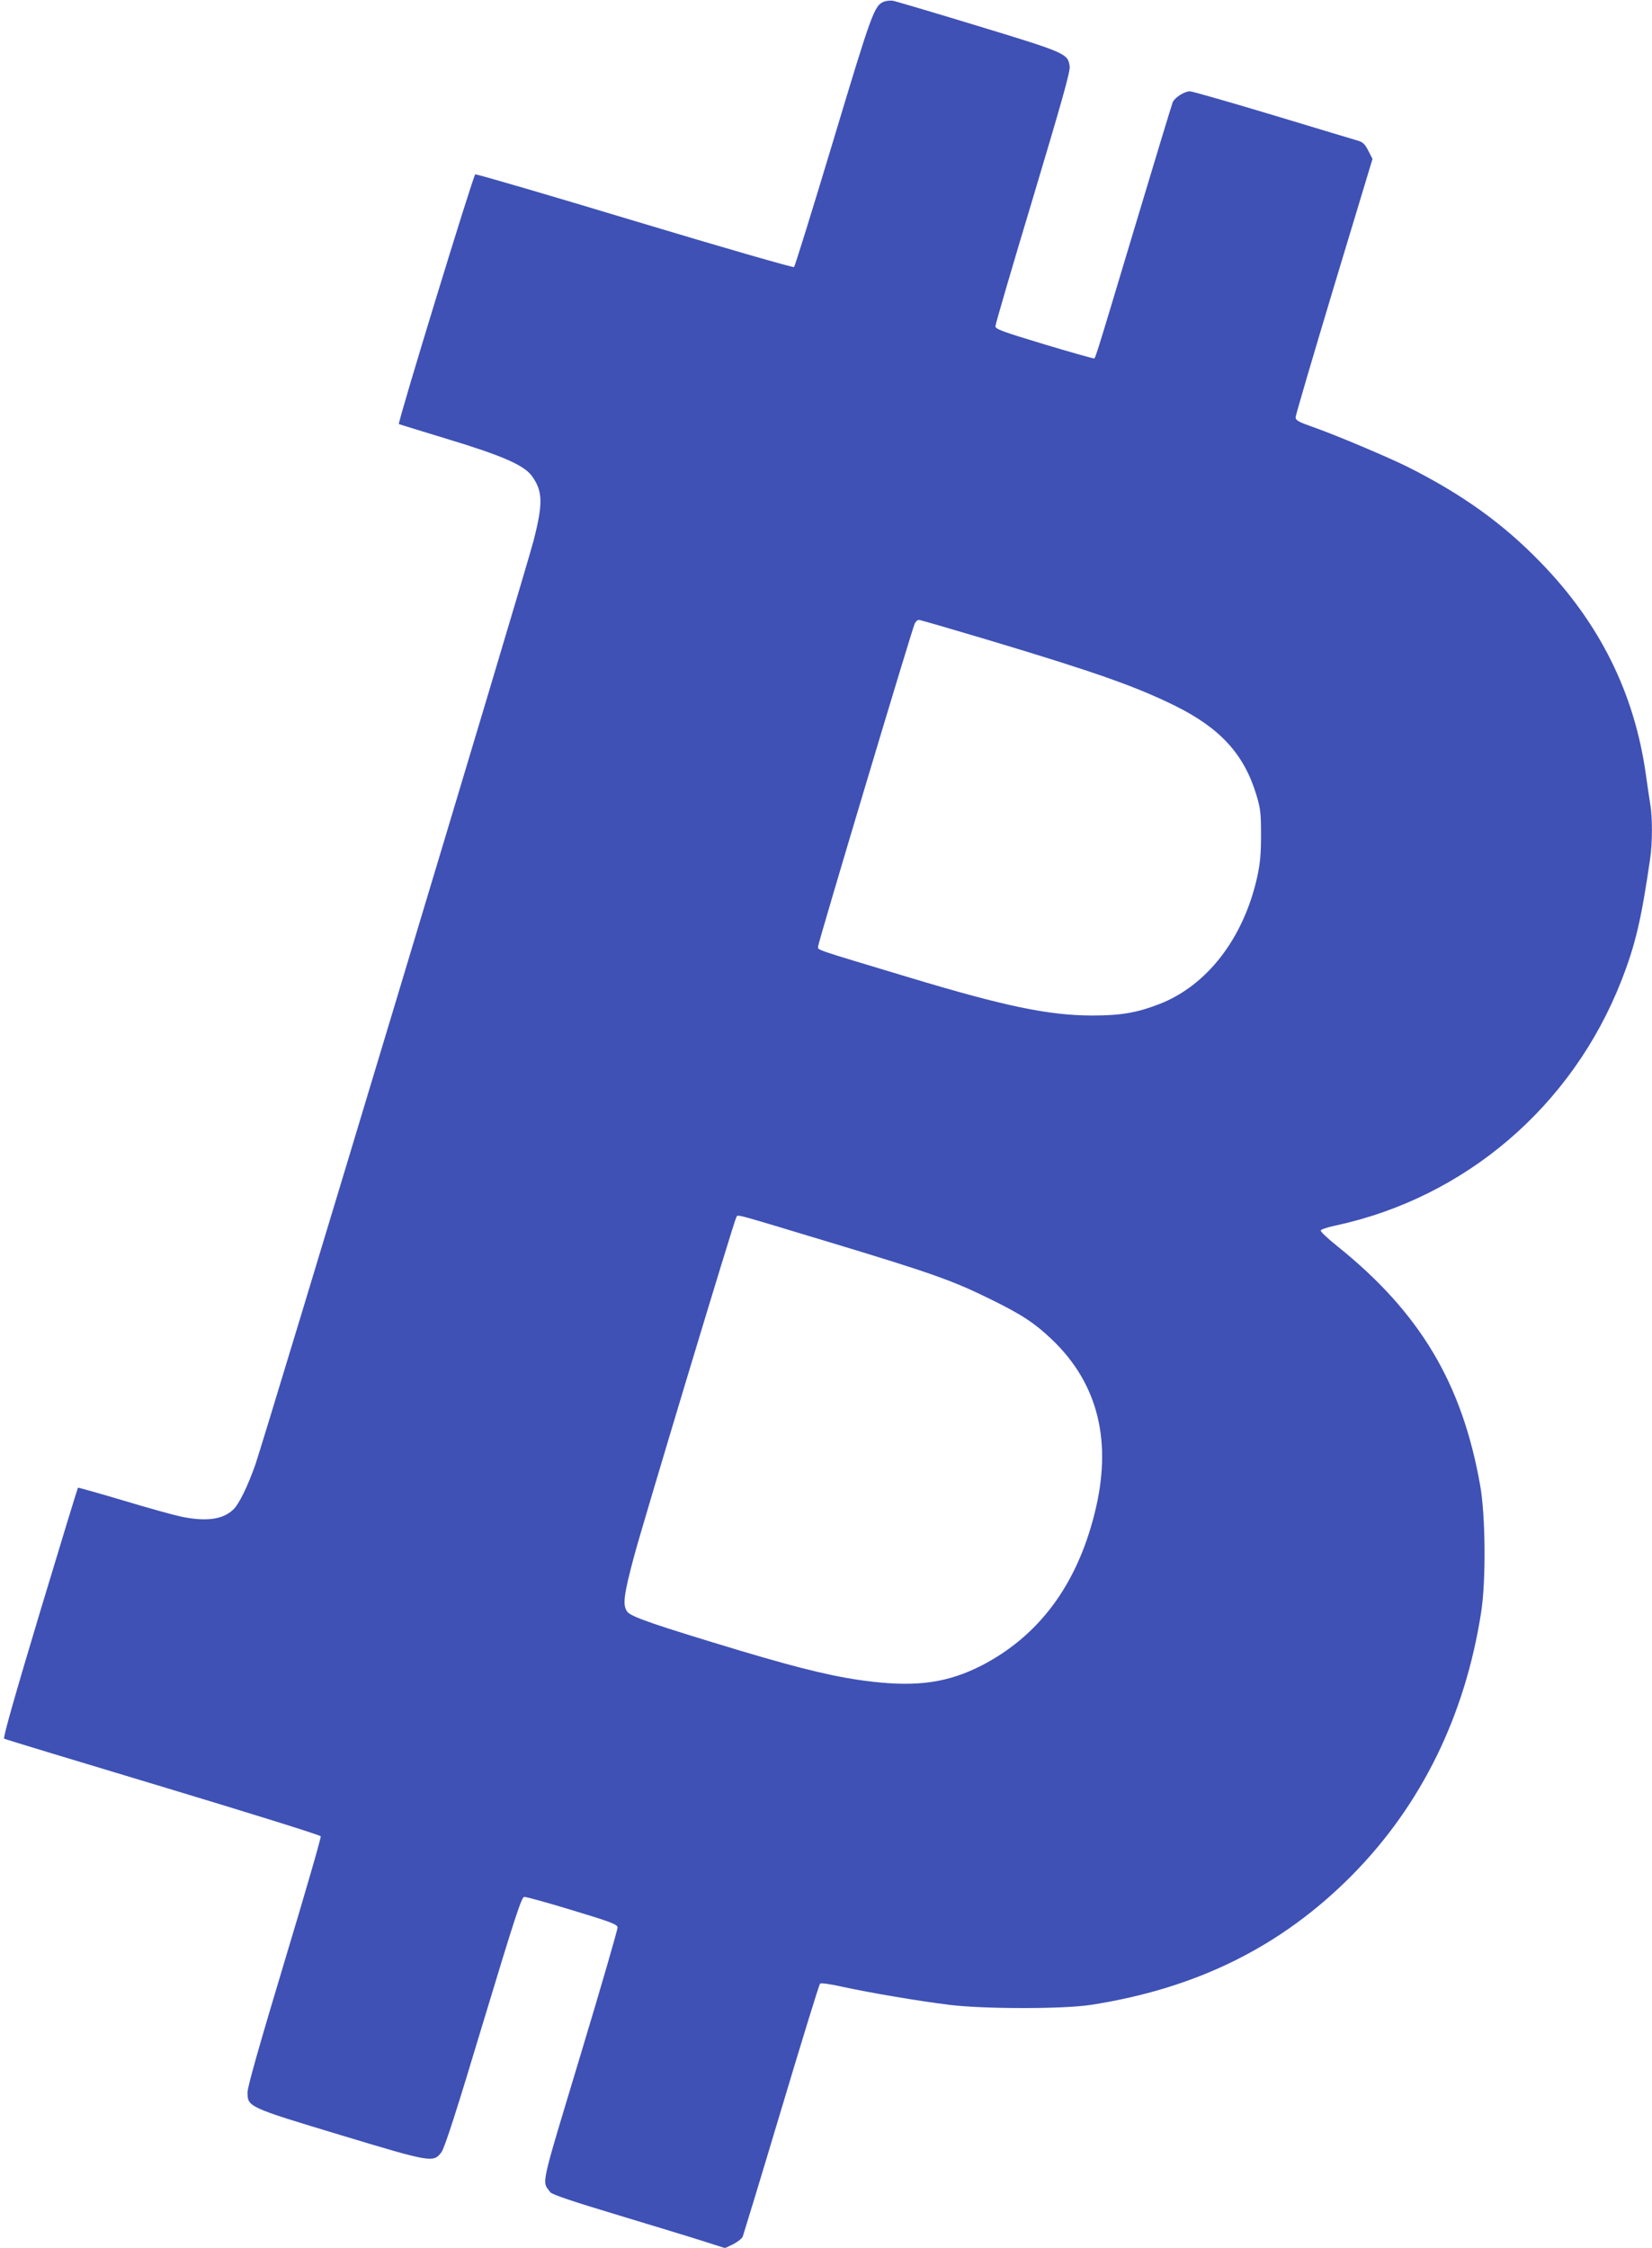 <?xml version="1.0" standalone="no"?>
<!DOCTYPE svg PUBLIC "-//W3C//DTD SVG 20010904//EN"
 "http://www.w3.org/TR/2001/REC-SVG-20010904/DTD/svg10.dtd">
<svg version="1.0" xmlns="http://www.w3.org/2000/svg"
 width="941pt" height="1280pt" viewBox="0 0 941 1280"
 preserveAspectRatio="xMidYMid meet">
<g transform="translate(0,1280) scale(0.1,-0.1)"
fill="#3f51b5" stroke="none">
<path d="M5034 12790 c-54 -22 -68 -61 -287 -789 -118 -392 -219 -717 -224
-722 -4 -4 -405 111 -906 262 -494 149 -904 269 -910 266 -11 -4 -443 -1415
-435 -1422 2 -1 125 -39 273 -84 317 -96 440 -150 485 -212 62 -86 64 -155 9
-369 -37 -150 -1532 -5110 -1584 -5259 -44 -125 -94 -228 -127 -258 -60 -57
-155 -69 -299 -39 -42 9 -190 50 -329 92 -138 41 -254 74 -256 72 -2 -2 -100
-323 -218 -714 -144 -480 -210 -711 -202 -715 6 -4 413 -127 905 -275 491
-148 896 -274 898 -281 3 -7 -90 -327 -206 -712 -140 -465 -211 -715 -211
-745 0 -84 2 -85 529 -244 520 -157 530 -159 576 -97 17 22 88 241 238 741
181 598 217 709 233 712 10 1 134 -33 274 -76 216 -65 255 -80 258 -97 1 -11
-94 -339 -212 -730 -233 -773 -220 -712 -171 -779 10 -13 129 -53 392 -132
208 -63 429 -130 490 -150 l113 -36 46 22 c25 13 50 32 55 44 4 11 104 338
220 726 116 388 215 709 220 714 5 5 58 -2 128 -18 162 -35 433 -81 611 -103
199 -24 648 -24 803 0 606 94 1087 333 1489 739 394 399 644 908 735 1498 28
179 25 552 -6 723 -103 582 -344 984 -814 1361 -54 43 -96 83 -94 89 2 6 40
19 84 28 740 159 1348 679 1628 1393 80 204 114 348 164 693 14 90 14 242 1
314 -5 30 -16 106 -25 169 -65 463 -263 862 -600 1208 -213 220 -444 386 -756
543 -113 56 -406 180 -531 224 -91 32 -108 41 -108 59 0 11 99 347 219 746
l219 725 -24 47 c-18 36 -32 49 -56 56 -18 5 -236 71 -485 146 -249 75 -463
136 -475 136 -31 0 -86 -35 -98 -62 -5 -13 -102 -331 -215 -708 -248 -825
-224 -750 -238 -750 -7 0 -135 36 -284 81 -232 70 -273 85 -273 101 0 11 96
340 214 731 164 548 213 720 209 749 -10 72 -19 77 -519 229 -253 77 -472 142
-489 145 -16 2 -40 -1 -51 -6z m597 -3635 c613 -184 839 -264 1064 -375 256
-127 391 -275 461 -505 24 -79 27 -107 27 -230 0 -109 -5 -162 -22 -240 -78
-349 -286 -618 -558 -723 -129 -50 -221 -65 -383 -65 -248 1 -495 52 -1045
218 -551 166 -515 153 -515 176 0 20 531 1793 550 1837 5 12 16 22 24 22 7 0
186 -52 397 -115z m-889 -3434 c562 -170 683 -213 893 -316 184 -90 257 -138
357 -233 265 -253 346 -585 242 -994 -102 -406 -317 -693 -640 -861 -191 -98
-365 -124 -629 -93 -192 22 -386 68 -745 175 -485 146 -623 193 -646 222 -29
36 -22 93 37 314 49 184 572 1919 583 1933 12 17 -36 29 548 -147z"/>
</g>
</svg>
